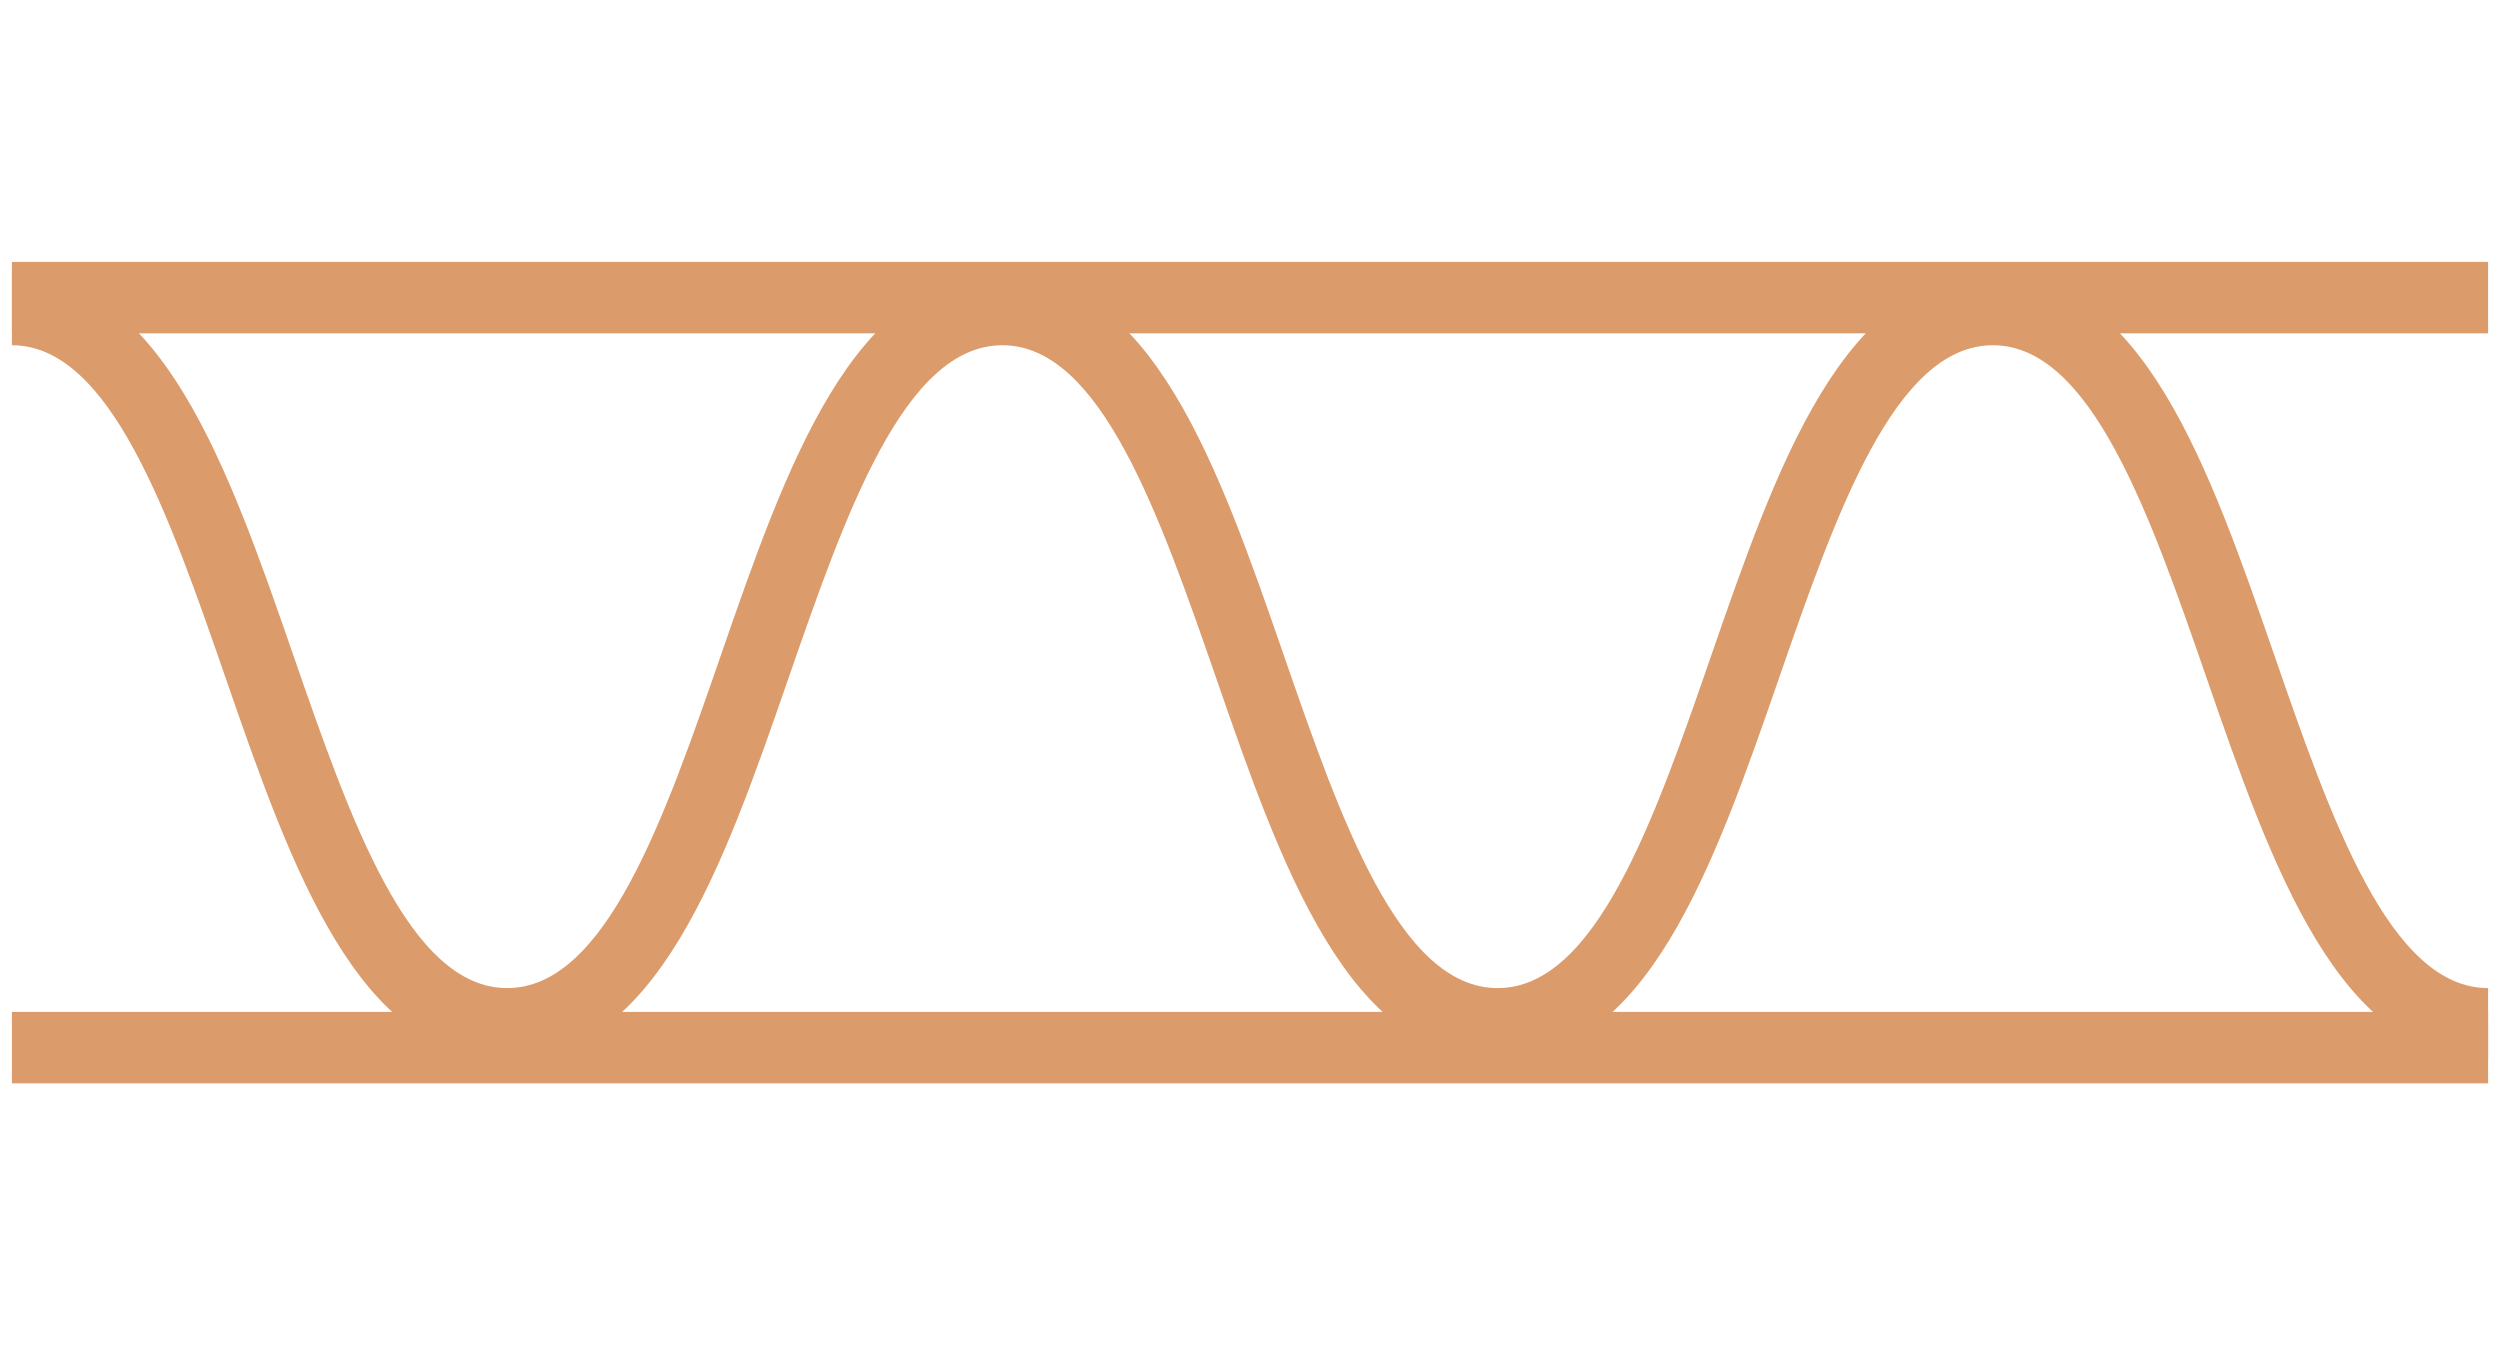 <svg xmlns="http://www.w3.org/2000/svg" xmlns:xlink="http://www.w3.org/1999/xlink" width="105" height="57" viewBox="0 0 105 57">
  <defs>
    <clipPath id="clip-path">
      <rect id="長方形_246" data-name="長方形 246" width="105" height="57" transform="translate(801 2154)" fill="#fff"/>
    </clipPath>
    <clipPath id="clip-path-2">
      <rect id="長方形_114" data-name="長方形 114" width="104" height="34.5" fill="none"/>
    </clipPath>
  </defs>
  <g id="マスクグループ_28" data-name="マスクグループ 28" transform="translate(-801 -2154)" clip-path="url(#clip-path)">
    <g id="グループ_162" data-name="グループ 162" transform="translate(801.5 2165)">
      <rect id="長方形_112" data-name="長方形 112" width="104" height="3" fill="#db9b6b"/>
      <rect id="長方形_113" data-name="長方形 113" width="104" height="3" transform="translate(0 31.5)" fill="#db9b6b"/>
      <g id="グループ_161" data-name="グループ 161">
        <g id="グループ_160" data-name="グループ 160" clip-path="url(#clip-path-2)">
          <path id="パス_173" data-name="パス 173" d="M104,33.5c-6.269,0-9.09-8.139-11.818-16.009C89.8,10.612,87.331,3.5,83.2,3.5s-6.6,7.112-8.984,13.991C71.485,25.361,68.664,33.5,62.4,33.5s-9.089-8.139-11.817-16.009C48.194,10.612,45.729,3.5,41.6,3.5S35,10.613,32.614,17.492C29.887,25.362,27.065,33.5,20.8,33.5S11.71,25.361,8.982,17.491C6.6,10.612,4.132,3.5,0,3.5V.5C6.268.5,9.089,8.639,11.816,16.509,14.2,23.388,16.667,30.5,20.8,30.5s6.6-7.112,8.981-13.991C32.508,8.639,35.329.5,41.6.5s9.089,8.139,11.816,16.009C55.8,23.388,58.264,30.5,62.4,30.5S69,23.388,71.38,16.509C74.108,8.639,76.93.5,83.2.5s9.089,8.138,11.818,16.008C97.4,23.387,99.867,30.5,104,30.5Z" fill="#db9b6b"/>
        </g>
      </g>
    </g>
  </g>
</svg>

